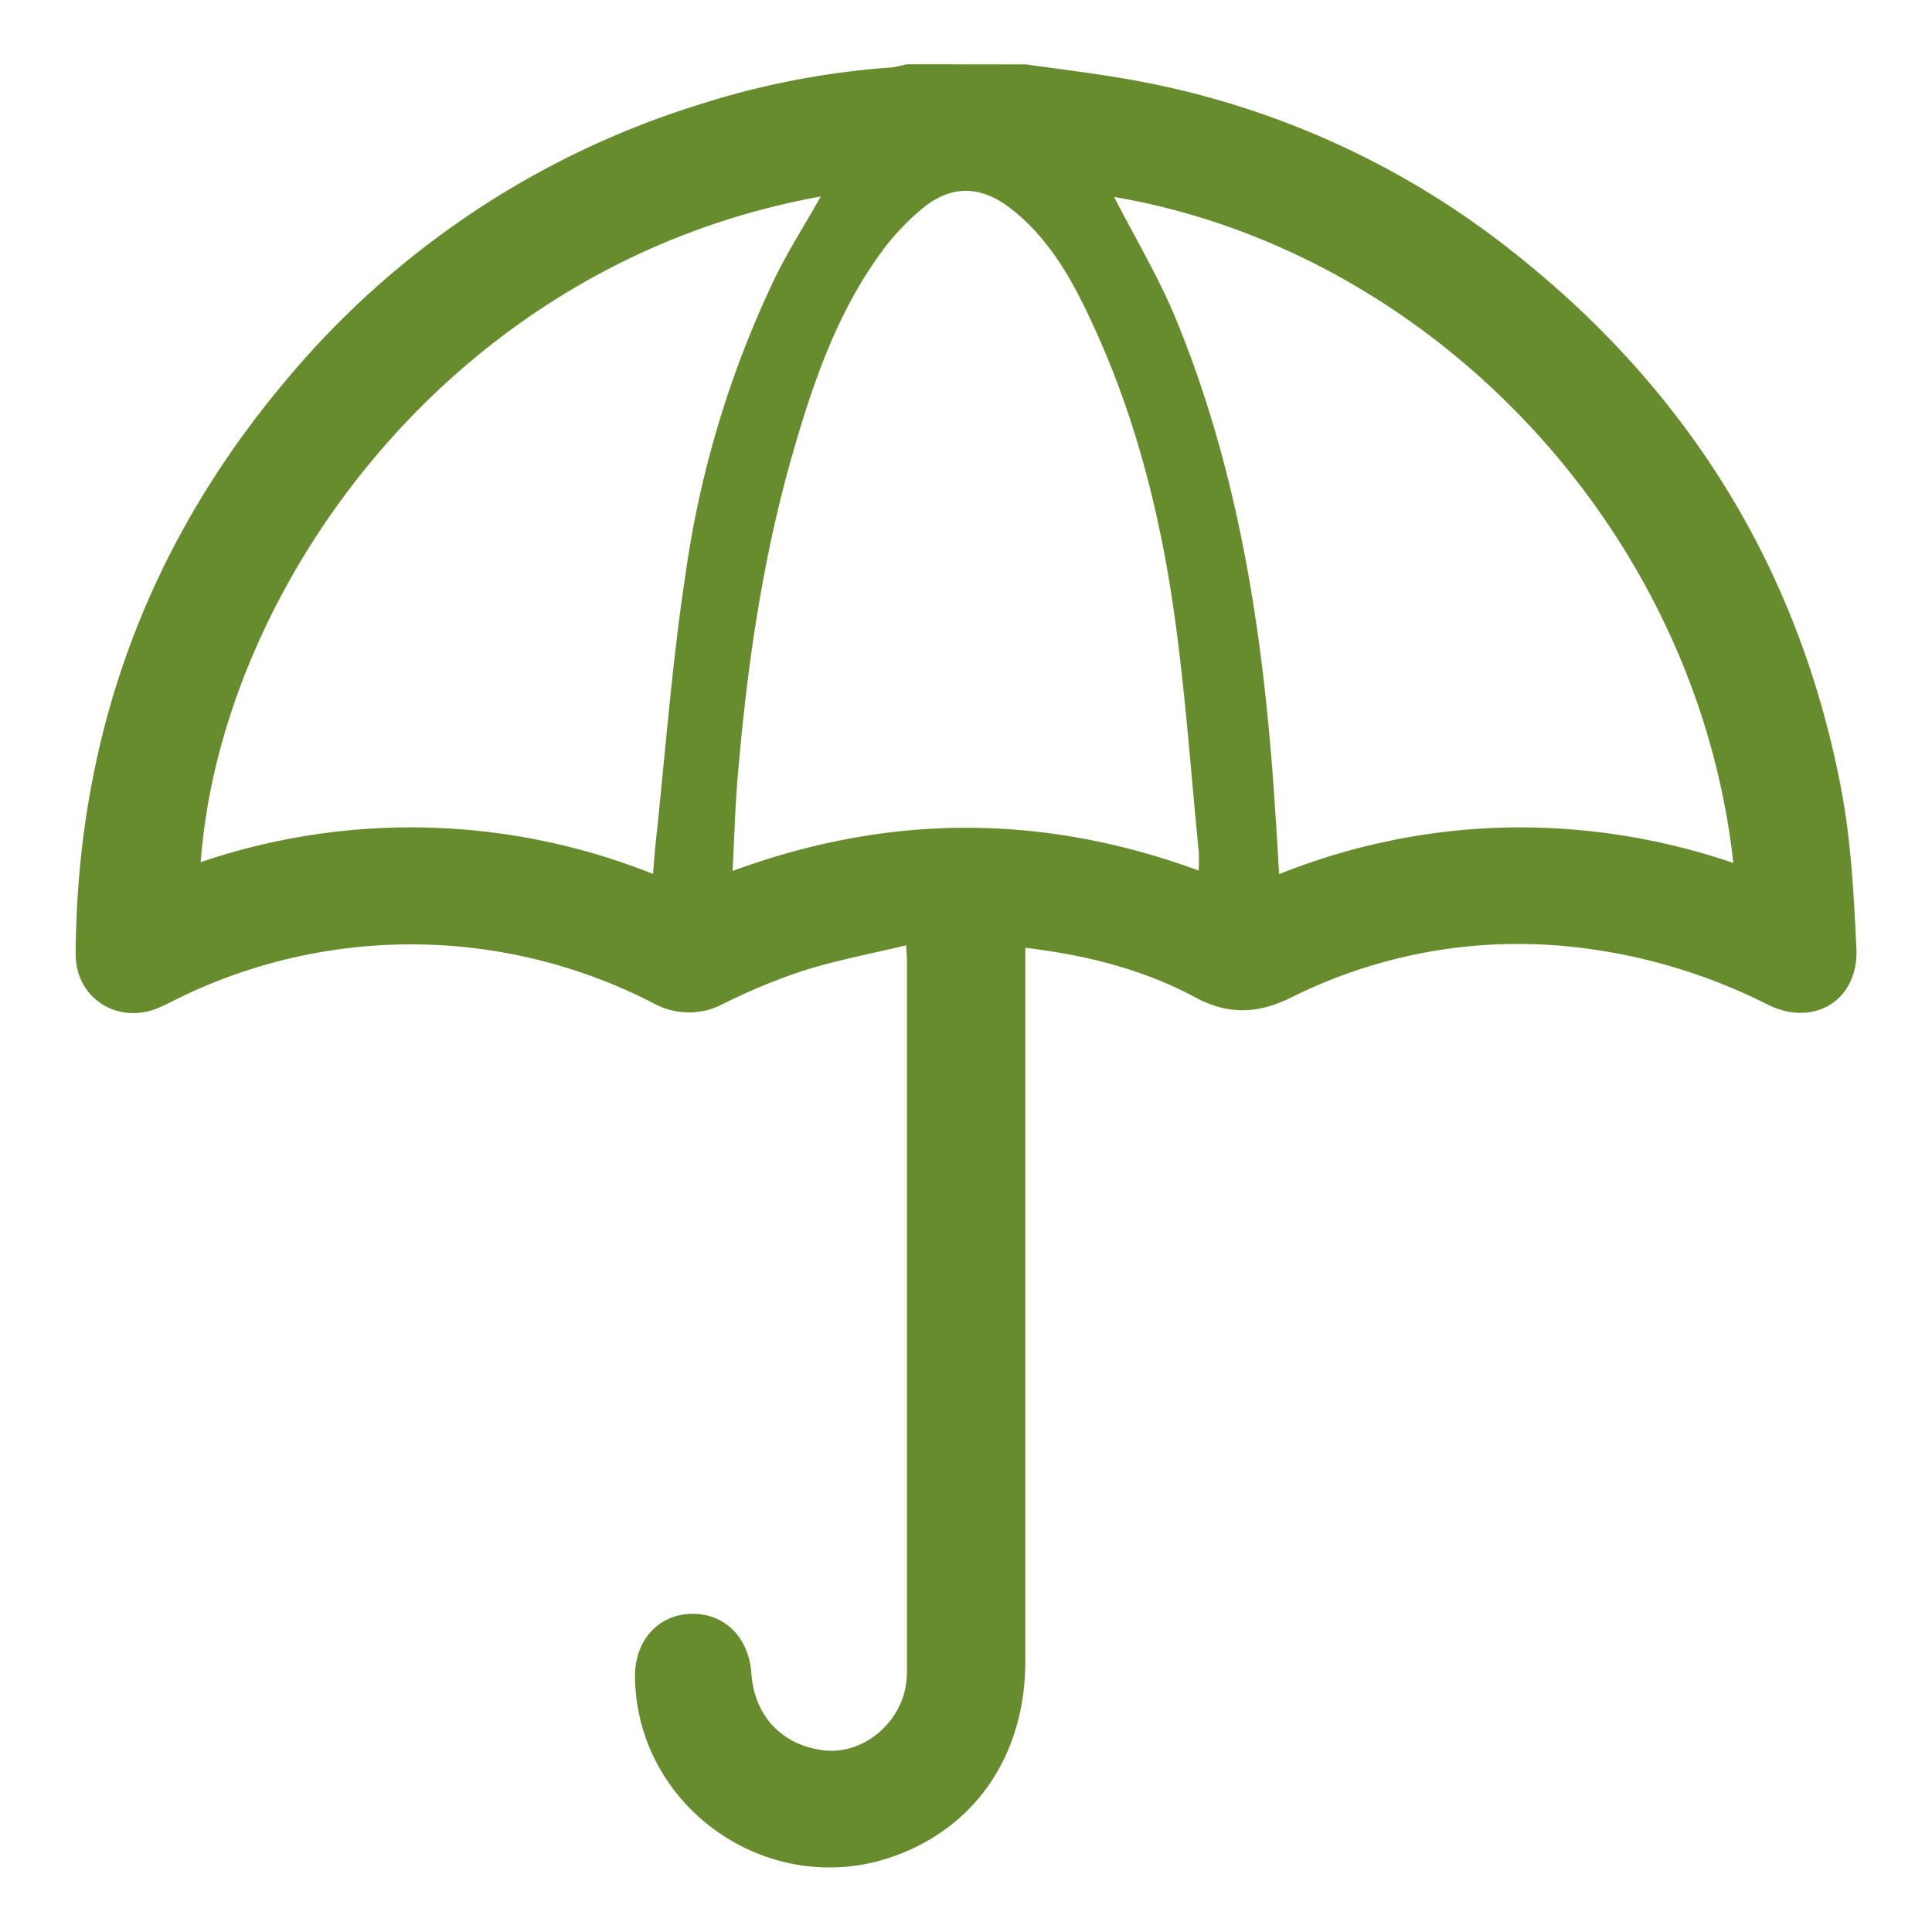 <svg id="Livello_1" data-name="Livello 1" xmlns="http://www.w3.org/2000/svg" viewBox="0 0 300 300">
  <defs>
    <style>
      .cls-1 {
        fill: #678c2e;
      }
    </style>
  </defs>
  <path class="cls-1" d="M159.32,10c4.94.7,9.9,1.3,14.81,2.13a132.56,132.56,0,0,1,61.33,27.4c26.89,21.41,43.91,49,50.4,82.78,1.57,8.17,2,16.6,2.4,24.94.38,8-6.49,12.31-13.7,8.78a87.87,87.87,0,0,0-30.39-9,78.65,78.65,0,0,0-43.44,7.75c-5.33,2.66-9.92,2.89-15.17.07-8.07-4.33-16.87-6.54-26.35-7.68v3.59q0,53.58,0,107.17c0,14.65-7.81,26-20.82,30.45-19.15,6.52-39.44-7.69-39.79-27.84-.1-5.66,3.45-9.75,8.62-9.94s9.06,3.58,9.45,9.2c.46,6.68,4.75,11.21,11.31,12,5.41.61,10.92-3.31,12.45-9a14.43,14.43,0,0,0,.4-3.77q0-54.95,0-109.9c0-.54-.06-1.07-.12-2.34-5.56,1.33-11,2.35-16.17,4a94.86,94.86,0,0,0-12.31,5.12,11.31,11.31,0,0,1-10.69-.09,82.13,82.13,0,0,0-73.1-1.17c-1.23.58-2.43,1.25-3.69,1.79-6.39,2.79-13.07-1.41-13-8.36.2-33.47,10.94-63.17,32.48-88.81a135.94,135.94,0,0,1,64.23-43,126.87,126.87,0,0,1,29.91-5.79,17.52,17.52,0,0,0,2.37-.5Zm26.81,125.13a29.85,29.85,0,0,0,0-3c-1.25-12.57-2.11-25.22-3.92-37.71-2.26-15.49-6.18-30.62-12.91-44.87-3-6.45-6.53-12.63-12.3-17.13-4.71-3.67-9.34-3.78-13.91.07a37.47,37.47,0,0,0-6.48,7C130,48.65,126.33,59.21,123.21,70c-4.83,16.66-7.25,33.74-8.69,51-.38,4.6-.5,9.22-.76,14.24,24.31-8.94,48.25-8.92,72.37-.06m-84.74.57c.16-1.89.28-3.51.45-5.13,1.49-13.82,2.51-27.72,4.61-41.46a157,157,0,0,1,14-46.24c2.11-4.27,4.7-8.3,7-12.41C69.43,41,34.2,92,31.17,133.87a101.39,101.39,0,0,1,70.22,1.83M173,30.58c3.17,6.22,7,12.56,9.75,19.33,9.2,22.52,13.05,46.25,14.87,70.37.38,5,.69,10.12,1,15.46a100.82,100.82,0,0,1,35.12-7.24A102.57,102.57,0,0,1,269.15,134C263.42,82.09,222.27,39,173,30.58"/>
</svg>
